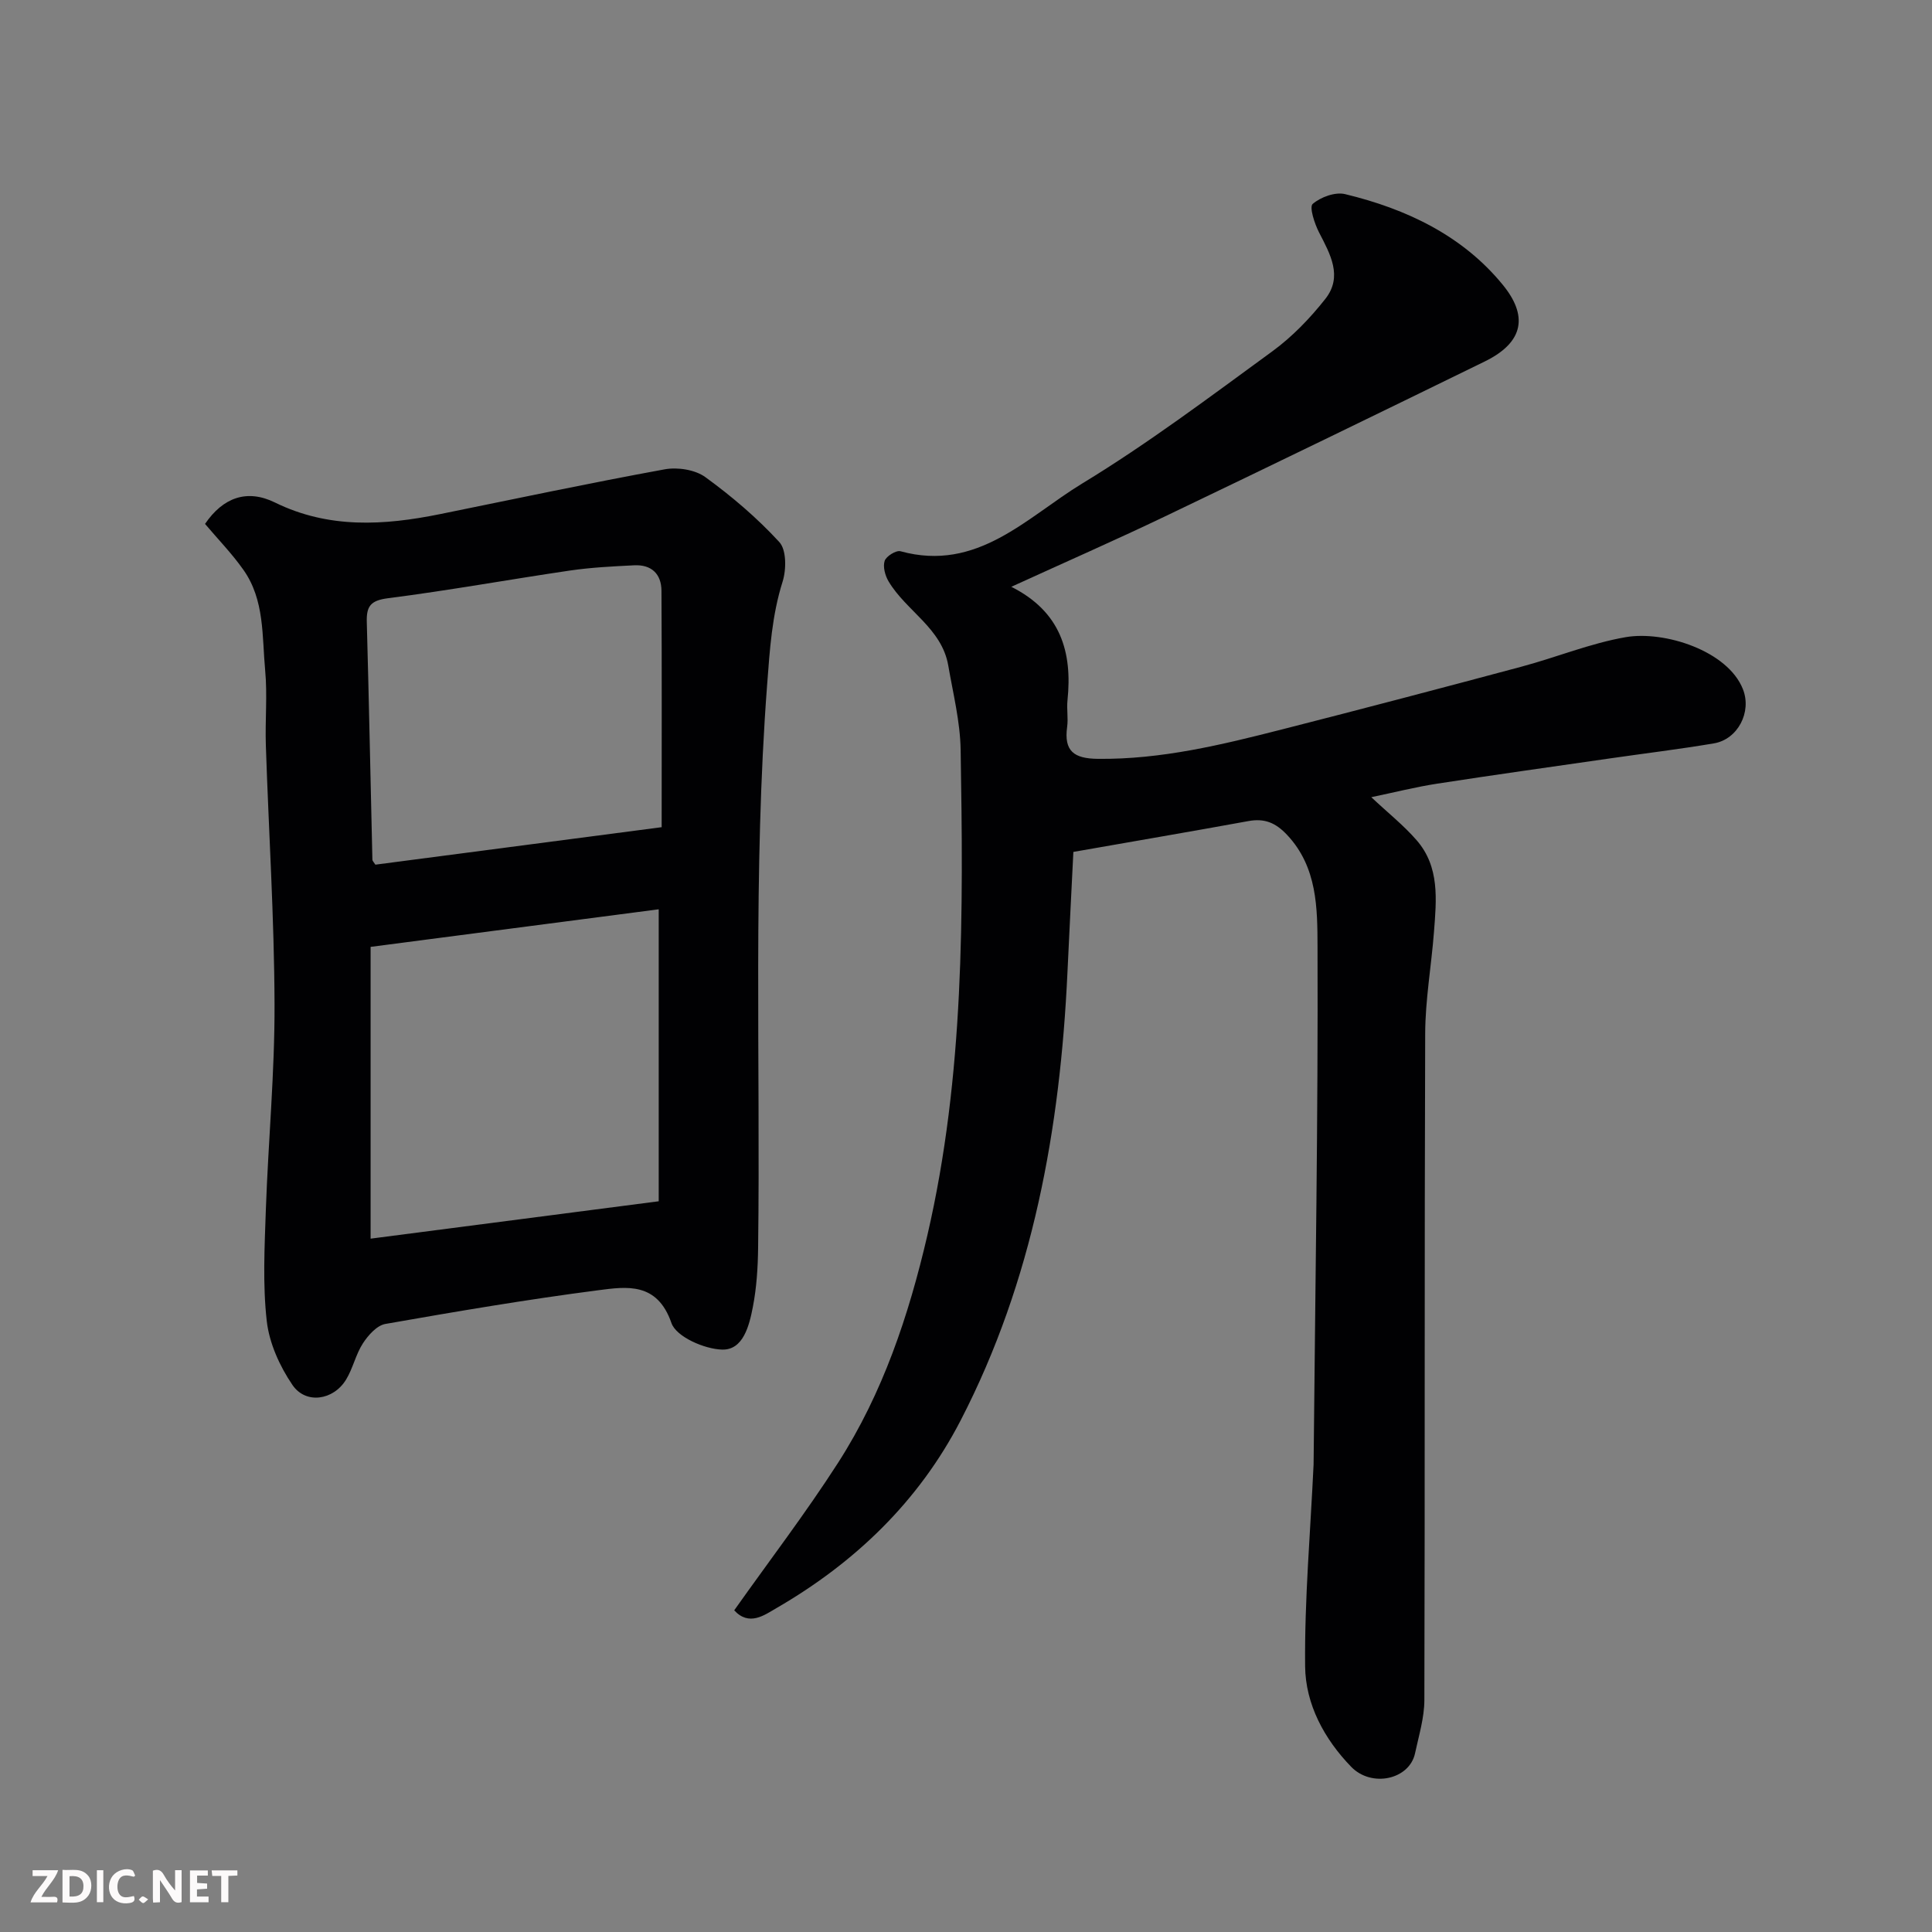 <svg enable-background="new 0 0 400 400" viewBox="0 0 400 400" xmlns="http://www.w3.org/2000/svg"><rect x="0" y="0" width="400" height="400" fill="#808080" stroke="none"/><path d="m222.23 176.38c-.39 7.88-.83 16.46-1.23 25.04-1.51 32.3-7.13 63.68-22.12 92.68-8.65 16.74-21.87 29.44-38.14 38.85-2.5 1.45-5.64 3.81-8.73.45 7.27-10.27 14.81-20.13 21.5-30.54 9.26-14.41 14.63-30.49 18.49-47.1 7.68-33.14 7.45-66.84 6.89-100.53-.1-5.82-1.56-11.63-2.56-17.42-1.33-7.76-8.71-11.3-12.36-17.44-.72-1.2-1.21-3.04-.81-4.25.32-.96 2.38-2.24 3.28-1.99 15.92 4.38 26.16-7.06 37.61-14.02 13.64-8.29 26.46-17.95 39.37-27.37 4.12-3.01 7.81-6.84 10.98-10.86 3.65-4.64 1.02-9.25-1.3-13.75-.94-1.83-2.06-5.27-1.32-5.91 1.65-1.42 4.66-2.52 6.7-2.03 12.66 3.05 24.29 8.55 32.64 18.76 5.17 6.31 4.55 11.85-3.74 15.9-22.03 10.77-44.09 21.49-66.21 32.08-10.26 4.91-20.68 9.48-31.79 14.56 10.25 5.16 12.67 13.53 11.63 23.52-.19 1.81.18 3.69-.07 5.49-.69 5.01 1.41 6.56 6.35 6.61 13.12.15 25.66-2.91 38.2-6.11 16.54-4.22 33.05-8.56 49.54-12.98 7.21-1.93 14.23-4.83 21.54-6.1 8.03-1.39 21.13 2.81 24.28 10.76 1.88 4.73-1.05 10.4-6.02 11.23-7.09 1.2-14.24 2.06-21.36 3.09-11.97 1.73-23.96 3.4-35.92 5.25-4.43.68-8.79 1.79-13.64 2.8 3.46 3.25 6.7 5.82 9.37 8.89 4.83 5.53 4.12 12.35 3.61 18.99-.54 7.04-1.8 14.06-1.82 21.09-.17 45.99-.04 91.98-.17 137.97-.01 3.67-1.15 7.36-1.93 11.01-1.16 5.44-8.98 7.16-13.21 2.81-5.57-5.73-9.48-12.97-9.55-20.85-.13-13.89 1.1-27.79 1.75-41.69.02-.5.02-1 .02-1.5.33-35.26.93-70.52.8-105.78-.03-7.91-.02-16.44-6.28-23.11-2.39-2.55-4.69-3.5-8.05-2.88-11.85 2.16-23.75 4.19-36.22 6.38z" fill="#010103"/><path d="m42.45 108.47c3.73-5.48 8.69-7.27 14.48-4.43 11.13 5.46 22.57 4.76 34.19 2.4 15.48-3.15 30.95-6.43 46.49-9.27 2.67-.49 6.3.07 8.42 1.61 5.49 3.99 10.74 8.46 15.32 13.45 1.5 1.63 1.46 5.7.68 8.19-2.21 6.99-2.65 14.04-3.2 21.3-2.95 38.85-1.37 77.74-1.87 116.6-.05 4.1-.31 8.27-1.09 12.28-.74 3.82-1.98 8.94-6.36 8.82-3.68-.1-9.51-2.66-10.49-5.49-2.96-8.55-9.29-7.56-15.23-6.79-14.73 1.91-29.38 4.4-44.01 6.97-1.75.31-3.55 2.33-4.64 4.01-1.49 2.29-2.06 5.17-3.49 7.51-2.61 4.3-8.35 5.17-11.11 1.1-2.63-3.86-4.79-8.64-5.31-13.22-.86-7.59-.45-15.36-.19-23.04.5-14.2 1.85-28.4 1.8-42.59-.06-17.87-1.21-35.73-1.8-53.59-.17-5.16.34-10.37-.14-15.49-.66-7.09-.09-14.6-4.51-20.83-2.36-3.35-5.26-6.33-7.94-9.5zm34.28 147.98c19.67-2.55 39.39-5.11 59.65-7.74 0-20.13 0-39.8 0-60.45-19.79 2.58-39.39 5.14-59.65 7.78zm60.26-85.19c0-17.13.05-33.04-.04-48.94-.02-3.51-2.09-5.46-5.65-5.28-4.43.22-8.88.44-13.27 1.08-12.58 1.85-25.11 4.13-37.72 5.74-3.59.46-4.46 1.66-4.37 4.91.45 16.4.77 32.81 1.16 49.21.01.28.32.56.62 1.04 19.96-2.61 39.99-5.23 59.27-7.76z" fill="#010103"/><g fill="#fcfafa"><path d="m37.59 393.81c-.92.31-1.52.05-2-.78-.7-1.2-1.52-2.34-2.47-3.78v4.59c-.55.03-.95.05-1.41.07-.03-.37-.06-.64-.06-.91 0-1.91 0-3.81 0-5.7 1.13-.41 1.77-.03 2.29.91.62 1.11 1.38 2.14 2.31 3.19v-4.2h1.35v6.61z"/><path d="m12.94 393.88v-6.75c1.9.19 3.93-.54 5.37 1.29.8 1.01.78 2.88.03 3.97-1.37 1.97-3.4 1.51-5.4 1.49m1.45-1.22c2.04.12 2.92-.58 2.89-2.21-.03-1.51-.98-2.19-2.89-2z"/><path d="m11.81 393.87h-5.49c.68-2.18 2.47-3.48 3.51-5.45h-3.08v-1.21h5.29c-.71 2.13-2.44 3.48-3.47 5.51.86 0 1.63.04 2.39-.01.79-.05 1.14.21.85 1.16"/><path d="m39.33 393.86v-6.61h3.7v1.07h-2.22v1.52c.68.04 1.34.09 2.07.13v1.07c-.72.05-1.38.09-2.1.14v1.48h2.4v1.19h-3.84z"/><path d="m27.71 388.56c-1.15-.3-2.46-.61-3.1.64-.37.73-.41 1.93-.06 2.67.63 1.35 1.99.93 3.17.68.35.94-.01 1.32-.93 1.46-1.62.25-3.05-.27-3.76-1.48-.73-1.24-.6-3.03.31-4.17.88-1.11 2.71-1.7 4-1.16.32.13.44.74.65 1.12-.1.08-.19.16-.28.24"/><path d="m49.15 387.24v1.07c-.59.02-1.17.05-1.87.08v5.44h-1.48v-5.44h-1.85c-.05-.4-.08-.73-.13-1.15z"/><path d="m20.06 387.21h1.33v6.62h-1.33z"/><path d="m30.68 393.25c-.49.38-.8.79-1.05.76-.32-.05-.6-.45-.9-.7.26-.24.51-.64.8-.67.29-.04.62.3 1.15.61"/></g></svg>